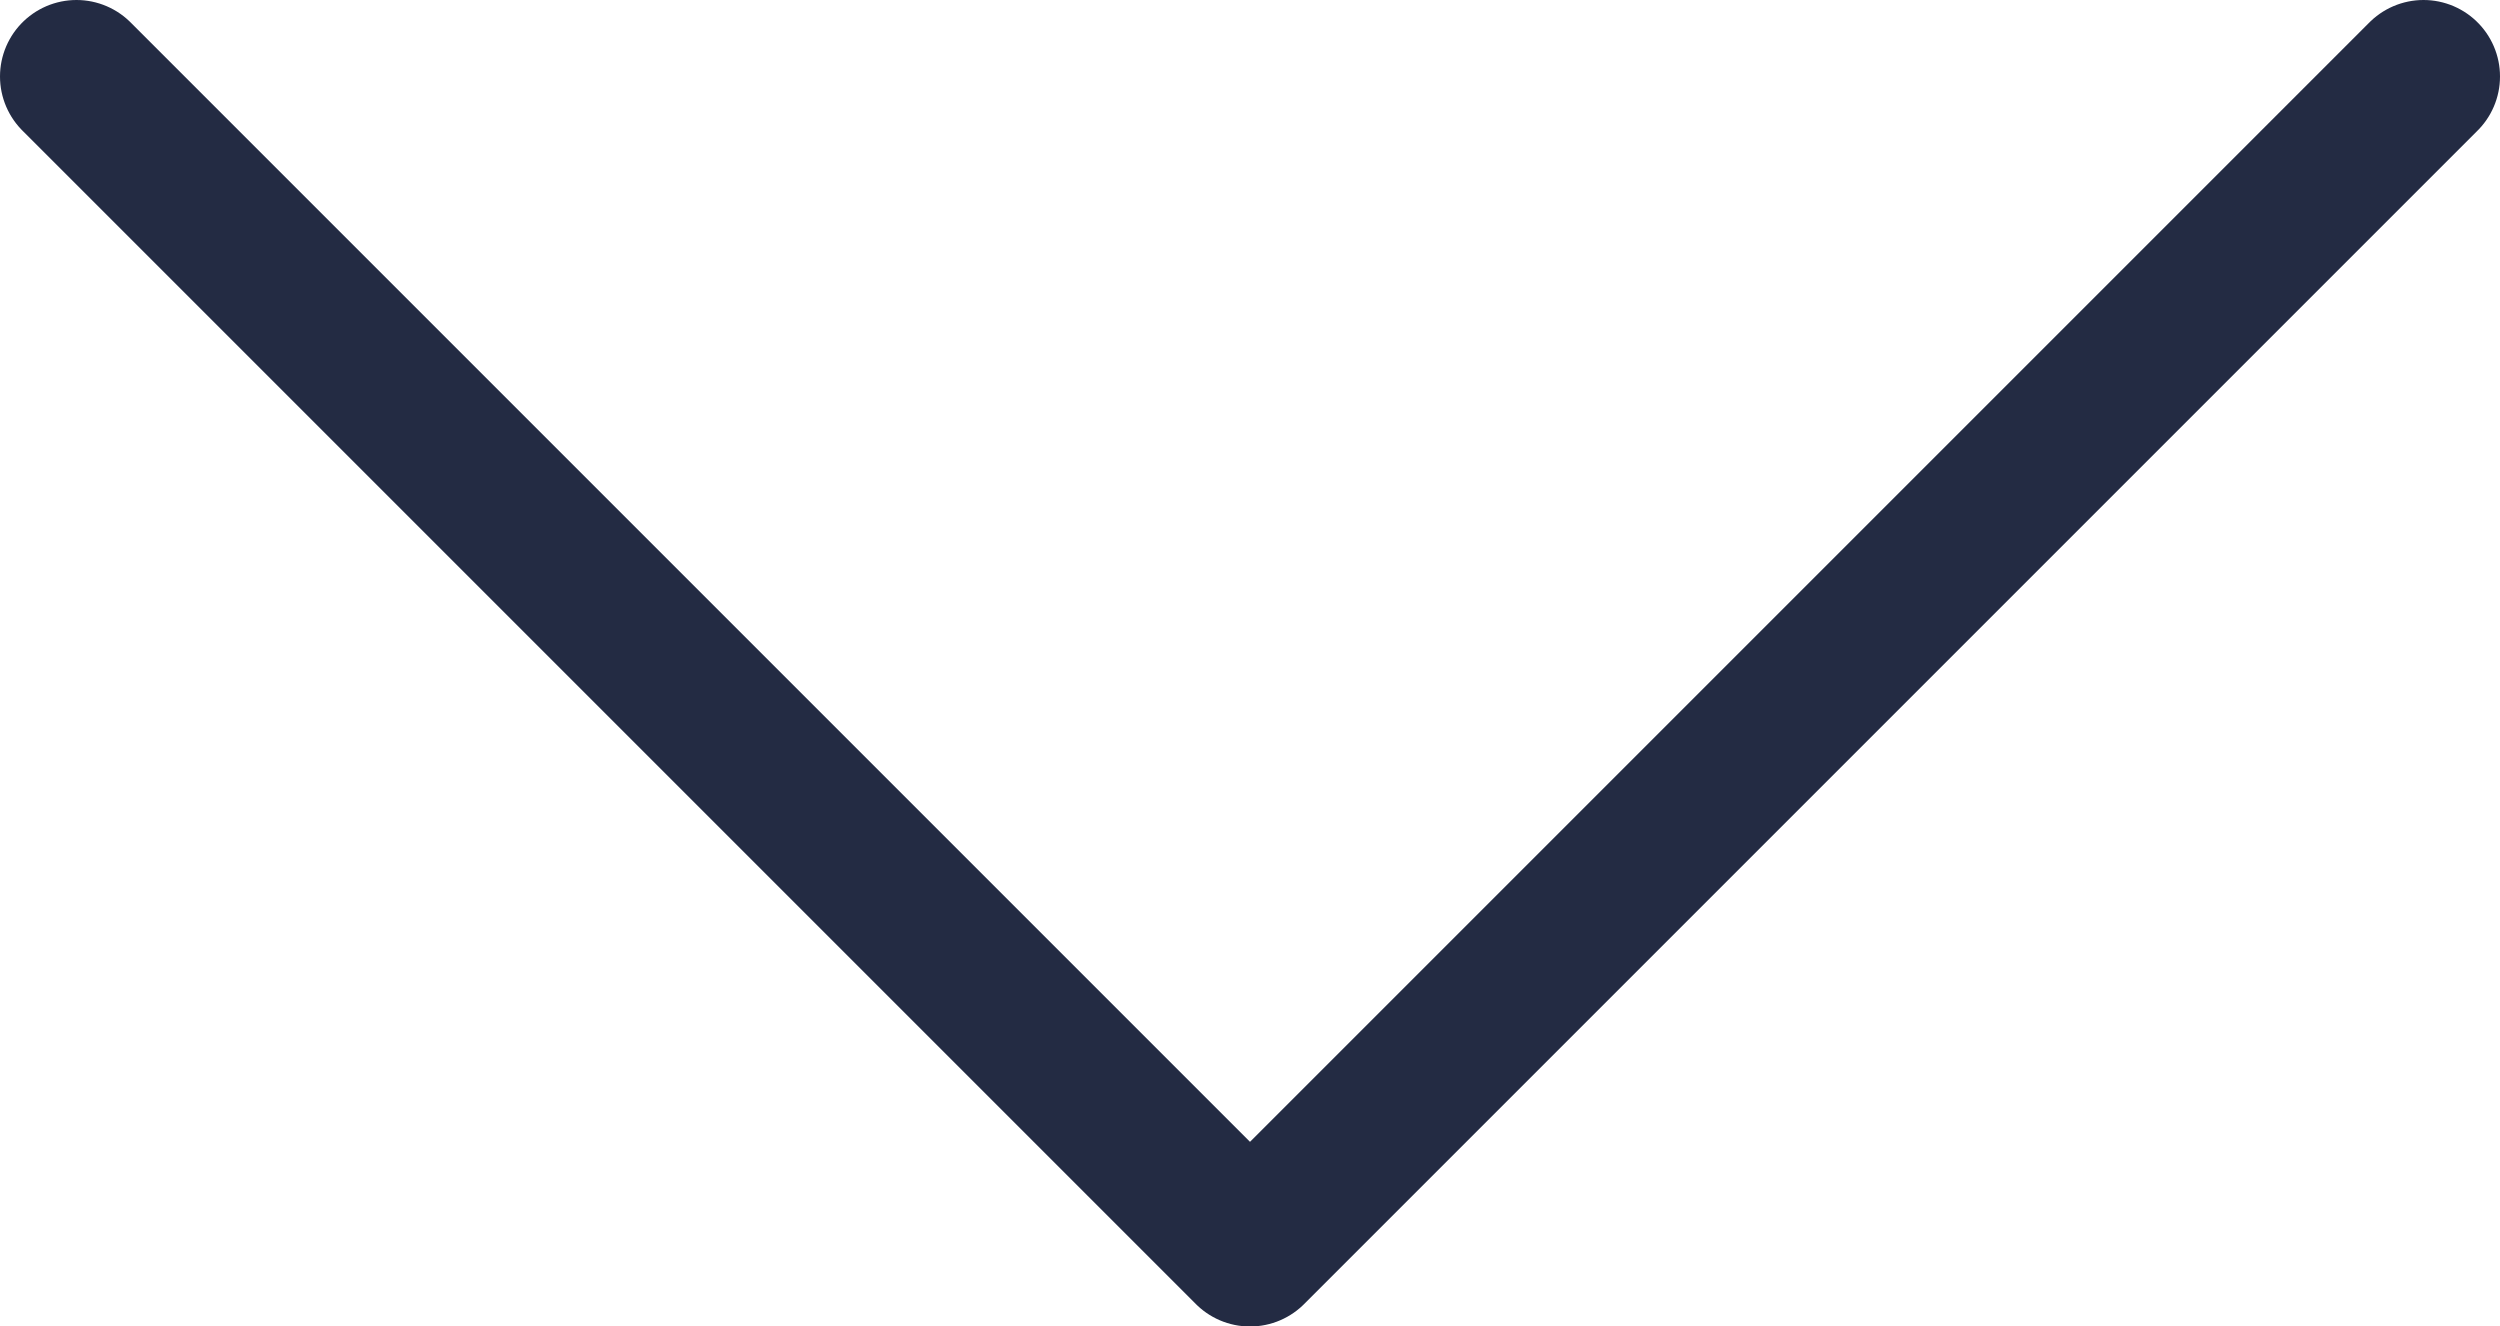 <?xml version="1.0" encoding="utf-8"?>
<!-- Generator: Adobe Illustrator 16.0.0, SVG Export Plug-In . SVG Version: 6.00 Build 0)  -->
<!DOCTYPE svg PUBLIC "-//W3C//DTD SVG 1.1//EN" "http://www.w3.org/Graphics/SVG/1.1/DTD/svg11.dtd">
<svg version="1.1" id="Layer_1" xmlns:x="http://ns.adobe.com/Extensibility/1.0/" xmlns:i="http://ns.adobe.com/AdobeIllustrator/10.0/" xmlns:graph="http://ns.adobe.com/Graphs/1.0/"
	 xmlns="http://www.w3.org/2000/svg" xmlns:xlink="http://www.w3.org/1999/xlink" x="0px" y="0px" width="16.342px"
	 height="8.671px" viewBox="0 0 16.342 8.671" enable-background="new 0 0 16.342 8.671" xml:space="preserve">
<polyline fill="none" stroke="#232B43" stroke-linecap="round" stroke-linejoin="round" stroke-miterlimit="10" points="15.842,0.5 
	8.171,8.171 0.5,0.5 "/>
</svg>

